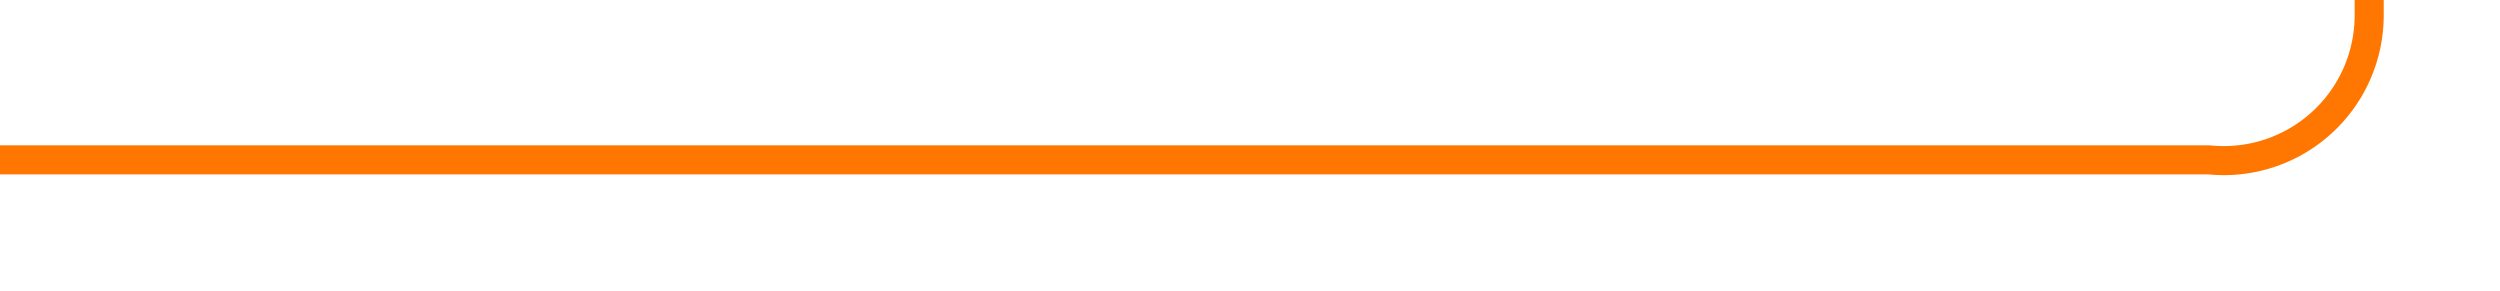 ﻿<?xml version="1.0" encoding="utf-8"?>
<svg version="1.1" xmlns:xlink="http://www.w3.org/1999/xlink" width="86px" height="10px" preserveAspectRatio="xMinYMid meet" viewBox="187 492  86 8" xmlns="http://www.w3.org/2000/svg">
  <path d="M 187 496.5  L 263 496.5  A 5 5 0 0 0 268.5 491.5 L 268.5 333  A 5 5 0 0 1 273.5 328.5 L 969 328.5  A 5 5 0 0 1 974.5 333.5 L 974.5 389  " stroke-width="1" stroke="#ff7600" fill="none" />
  <path d="M 968.5 383.3  L 974.5 390  L 980.5 383.3  L 974.5 385.6  L 968.5 383.3  Z " fill-rule="nonzero" fill="#ff7600" stroke="none" />
</svg>
